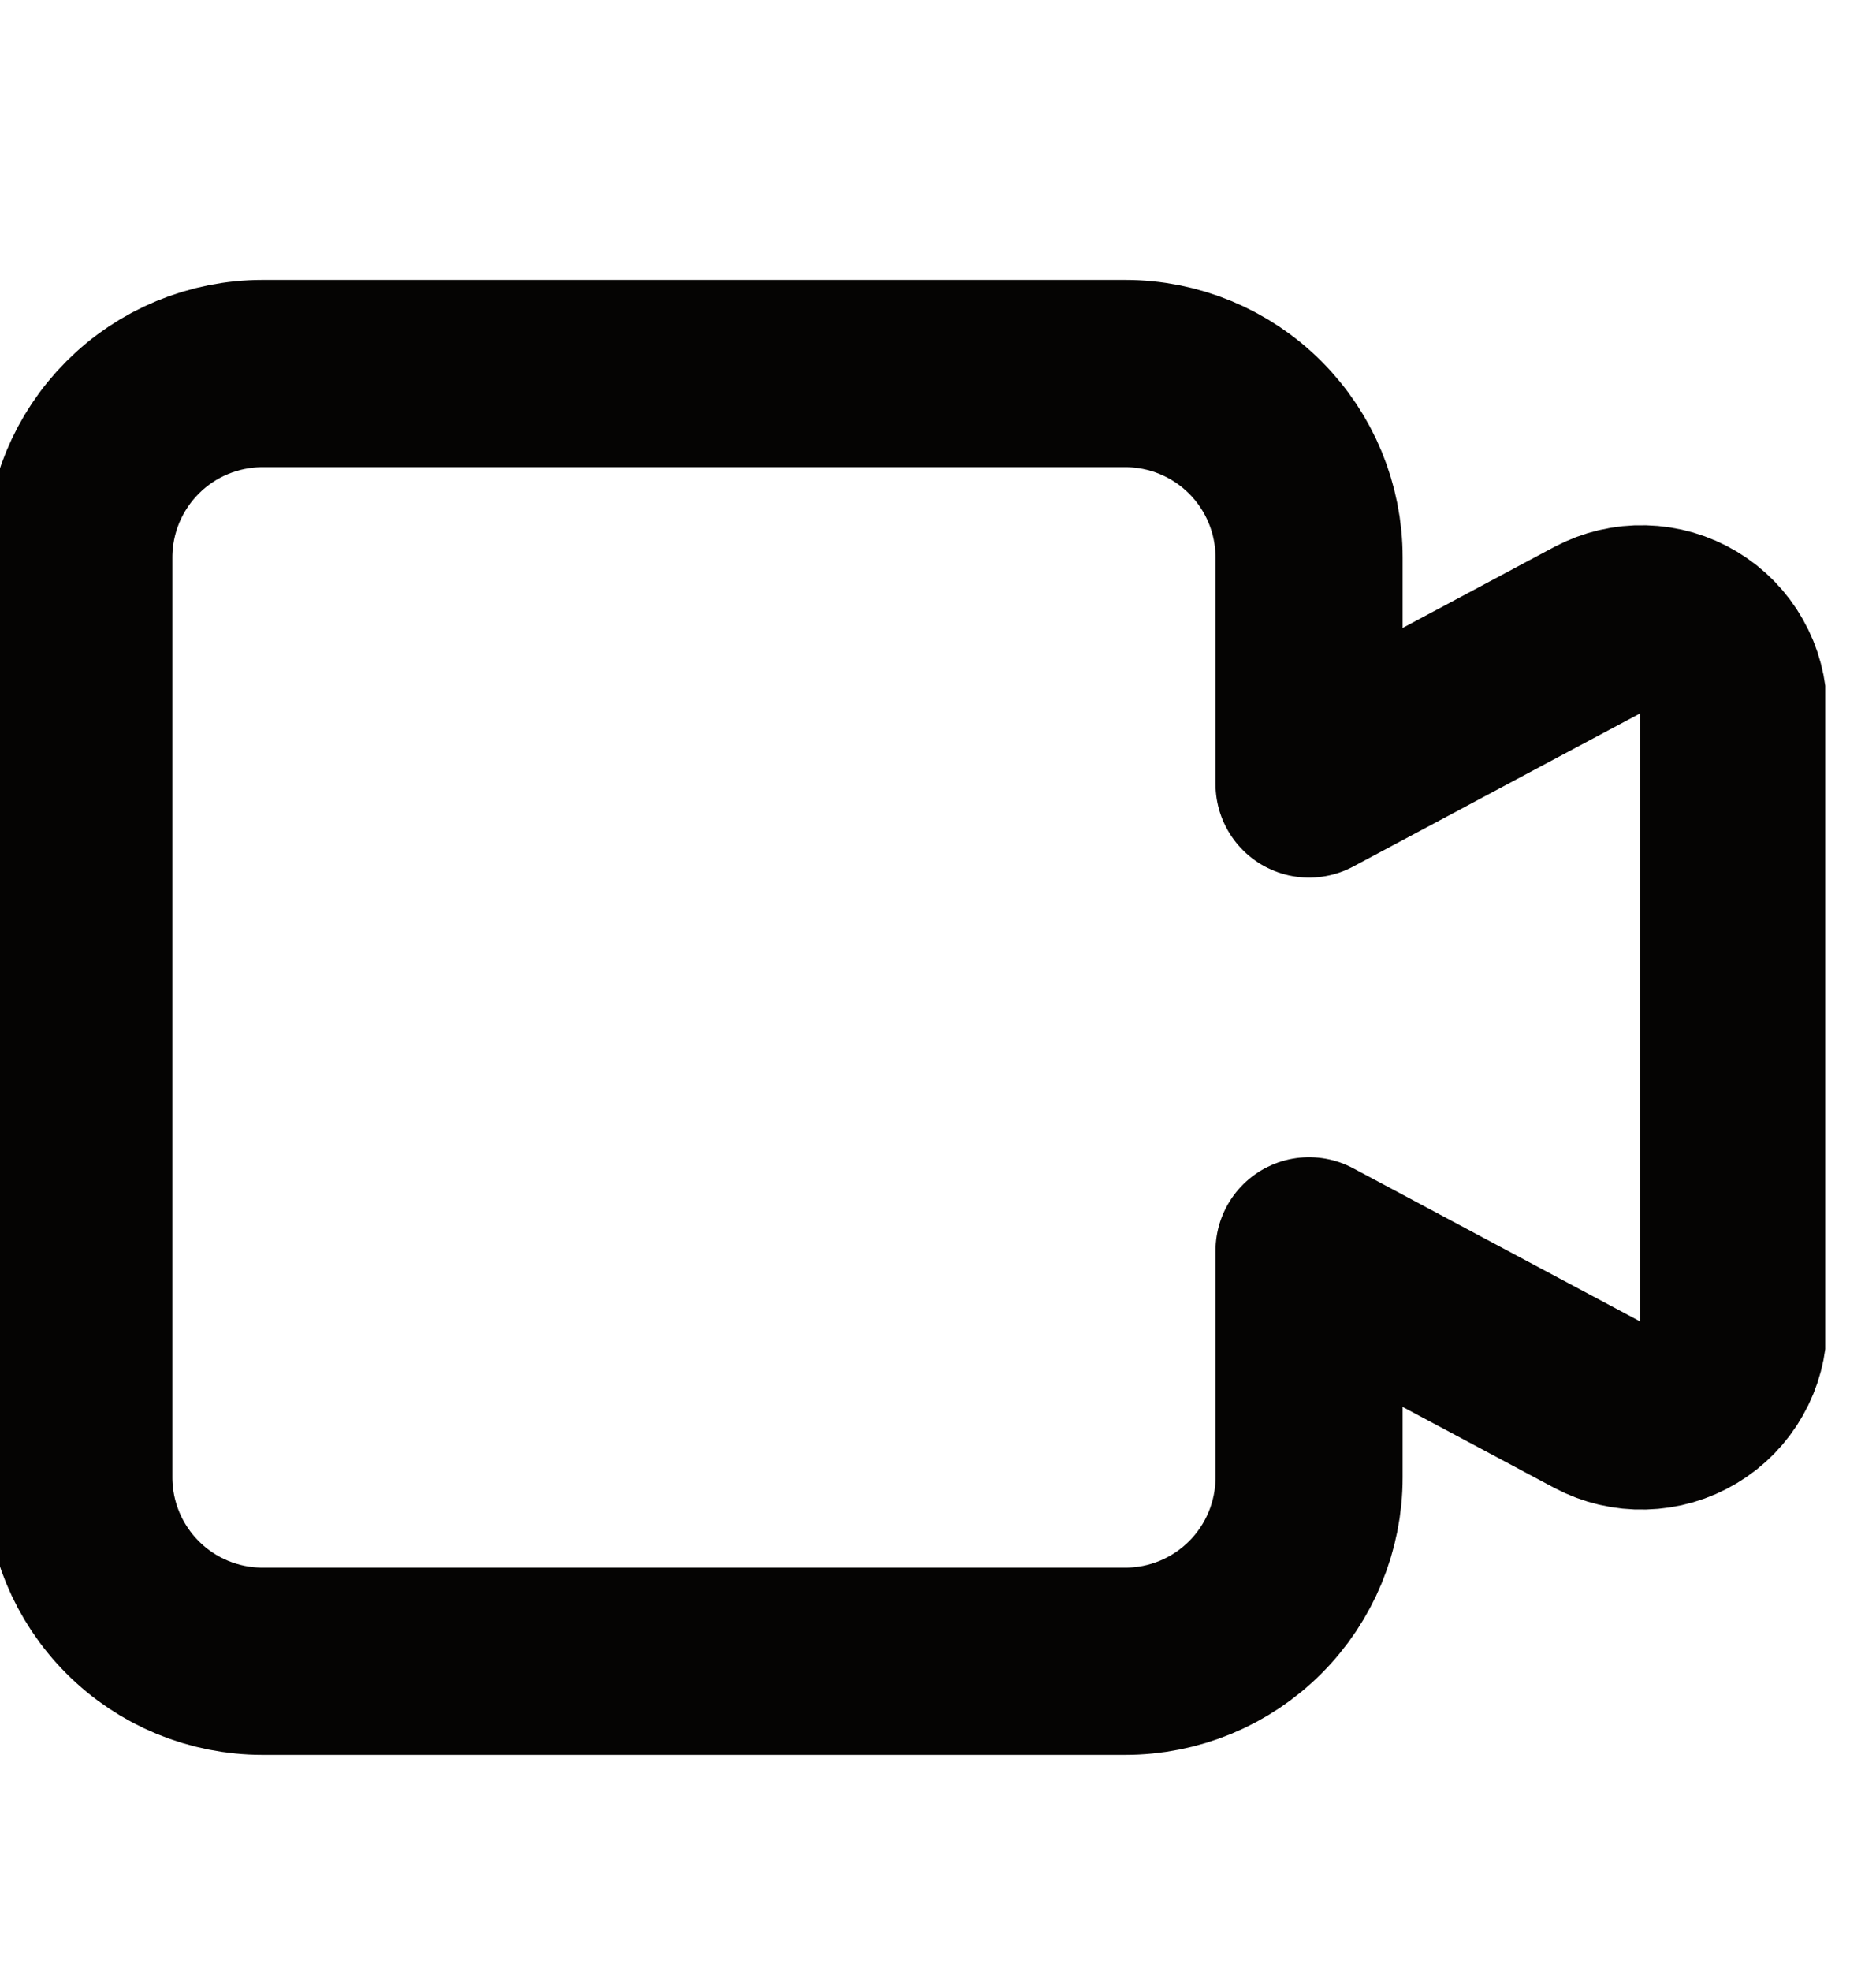 <svg width="20" height="21" viewBox="0 0 20 21" fill="none" xmlns="http://www.w3.org/2000/svg">
<g clip-path="url(#clip0_558_2885)">
<g clip-path="url(#clip1_558_2885)">
<path d="M13.956 8.353V5.94C13.956 5.42 13.75 4.922 13.382 4.554C13.014 4.186 12.516 3.98 11.996 3.98H2.8C2.28 3.98 1.781 4.186 1.414 4.554C1.046 4.922 0.84 5.42 0.84 5.94V15.74C0.84 16.26 1.046 16.758 1.414 17.126C1.781 17.494 2.28 17.7 2.8 17.7H11.996C12.516 17.7 13.014 17.494 13.382 17.126C13.75 16.758 13.956 16.26 13.956 15.74V13.327L17.039 14.972C17.189 15.051 17.356 15.091 17.525 15.086C17.694 15.082 17.859 15.034 18.004 14.947C18.149 14.86 18.269 14.737 18.352 14.59C18.436 14.443 18.48 14.276 18.48 14.107V7.573C18.48 7.404 18.436 7.237 18.352 7.09C18.269 6.943 18.149 6.82 18.004 6.733C17.859 6.646 17.694 6.598 17.525 6.594C17.356 6.589 17.189 6.629 17.039 6.708L13.956 8.353Z" stroke="#050403" stroke-width="1.995" stroke-linecap="round" stroke-linejoin="round"/>
</g>
</g>
<defs>
<clipPath id="clip0_558_2885">
<rect width="19.95" height="19.95" fill="white" transform="translate(0 0.935)"/>
</clipPath>
<clipPath id="clip1_558_2885">
<rect width="19.6" height="19.6" fill="white" transform="translate(-0.141 1.04)"/>
</clipPath>
</defs>
</svg>
